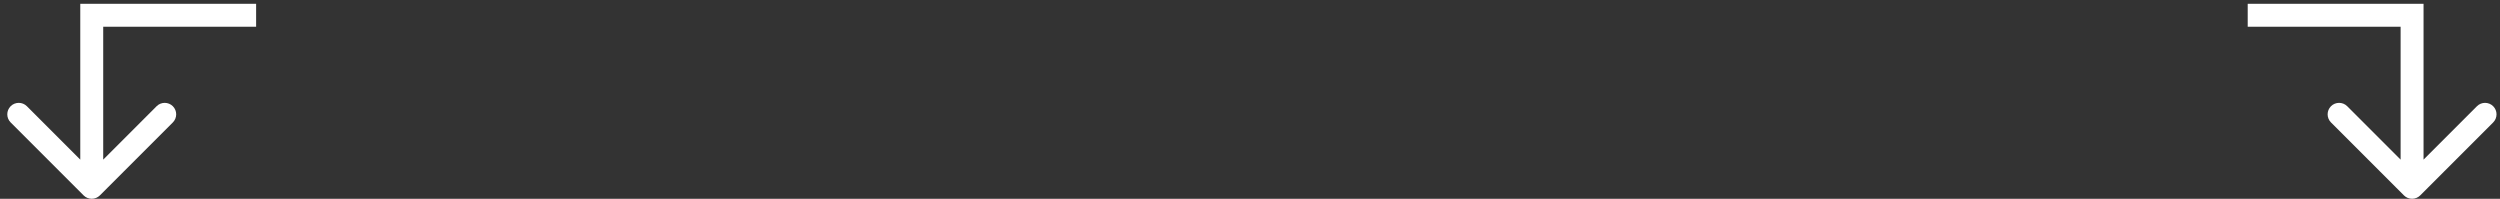 <?xml version="1.0" encoding="UTF-8"?> <svg xmlns="http://www.w3.org/2000/svg" width="327" height="26" viewBox="0 0 327 26" fill="none"><rect x="0" y="0" width="327" height="26" fill="#333333" stroke="none"/><path d="M315.5 2H317V0.5H315.5V2ZM314.439 25.561C315.025 26.146 315.975 26.146 316.561 25.561L326.107 16.015C326.692 15.429 326.692 14.479 326.107 13.893C325.521 13.308 324.571 13.308 323.985 13.893L315.5 22.379L307.015 13.893C306.429 13.308 305.479 13.308 304.893 13.893C304.308 14.479 304.308 15.429 304.893 16.015L314.439 25.561ZM294 3.5H315.5V0.5H294V3.5ZM314 2V24.5H317V2H314Z" fill="white"></path><path d="M12 2H10.5V0.5H12V2ZM13.061 25.561C12.475 26.146 11.525 26.146 10.939 25.561L1.393 16.015C0.808 15.429 0.808 14.479 1.393 13.893C1.979 13.308 2.929 13.308 3.515 13.893L12 22.379L20.485 13.893C21.071 13.308 22.021 13.308 22.607 13.893C23.192 14.479 23.192 15.429 22.607 16.015L13.061 25.561ZM33.5 3.5H12V0.5H33.5V3.5ZM13.5 2V24.5H10.5V2H13.5Z" fill="white"></path></svg> 